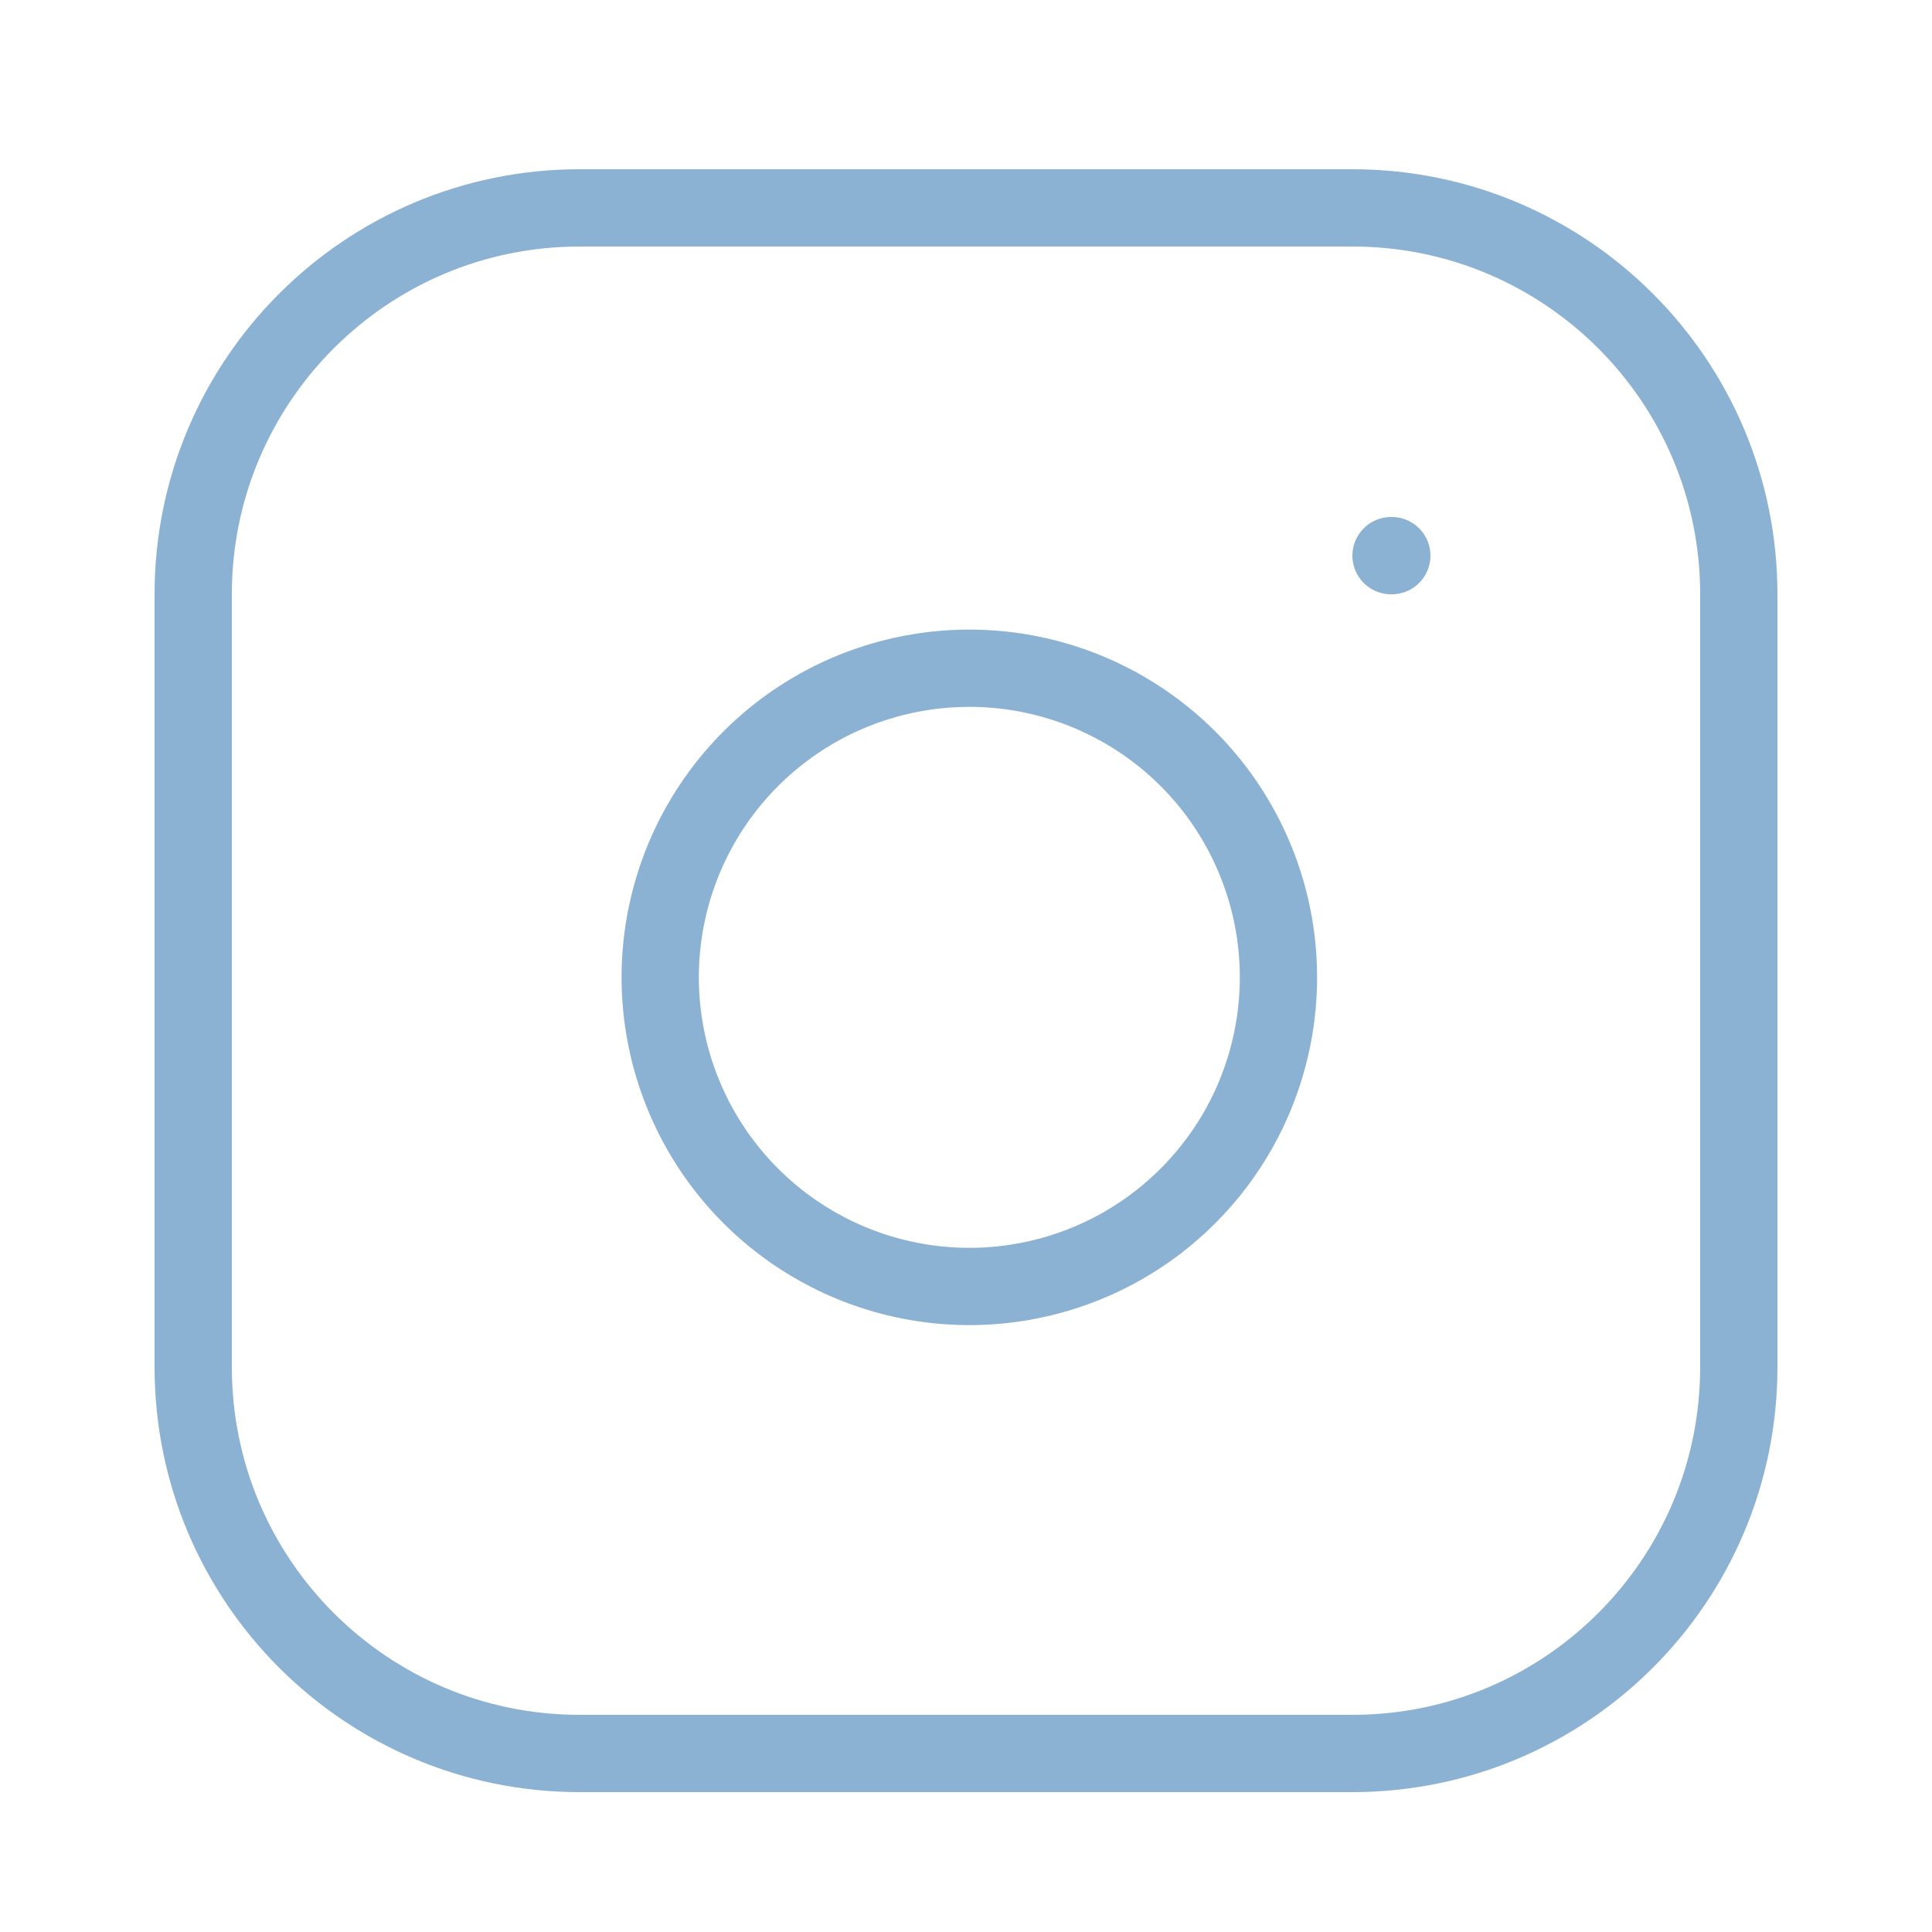 <svg xmlns="http://www.w3.org/2000/svg" width="25" height="25" viewBox="0 0 25 25" fill="none"><path d="M18 7.19H18.01M7.5 2.69H17.5C20.261 2.69 22.5 4.929 22.5 7.69V17.69C22.5 20.452 20.261 22.69 17.5 22.69H7.5C4.739 22.69 2.5 20.452 2.5 17.69V7.69C2.5 4.929 4.739 2.69 7.5 2.69ZM16.5 12.06C16.623 12.892 16.481 13.742 16.094 14.489C15.706 15.236 15.093 15.842 14.342 16.22C13.59 16.598 12.738 16.73 11.908 16.596C11.077 16.462 10.31 16.07 9.715 15.475C9.12 14.88 8.728 14.113 8.594 13.282C8.46 12.452 8.592 11.6 8.97 10.849C9.349 10.097 9.954 9.484 10.701 9.096C11.448 8.709 12.298 8.567 13.13 8.69C13.979 8.816 14.765 9.212 15.372 9.818C15.979 10.425 16.374 11.211 16.5 12.06Z" stroke="#8CB2D3" stroke-linecap="round" stroke-linejoin="round"></path></svg>